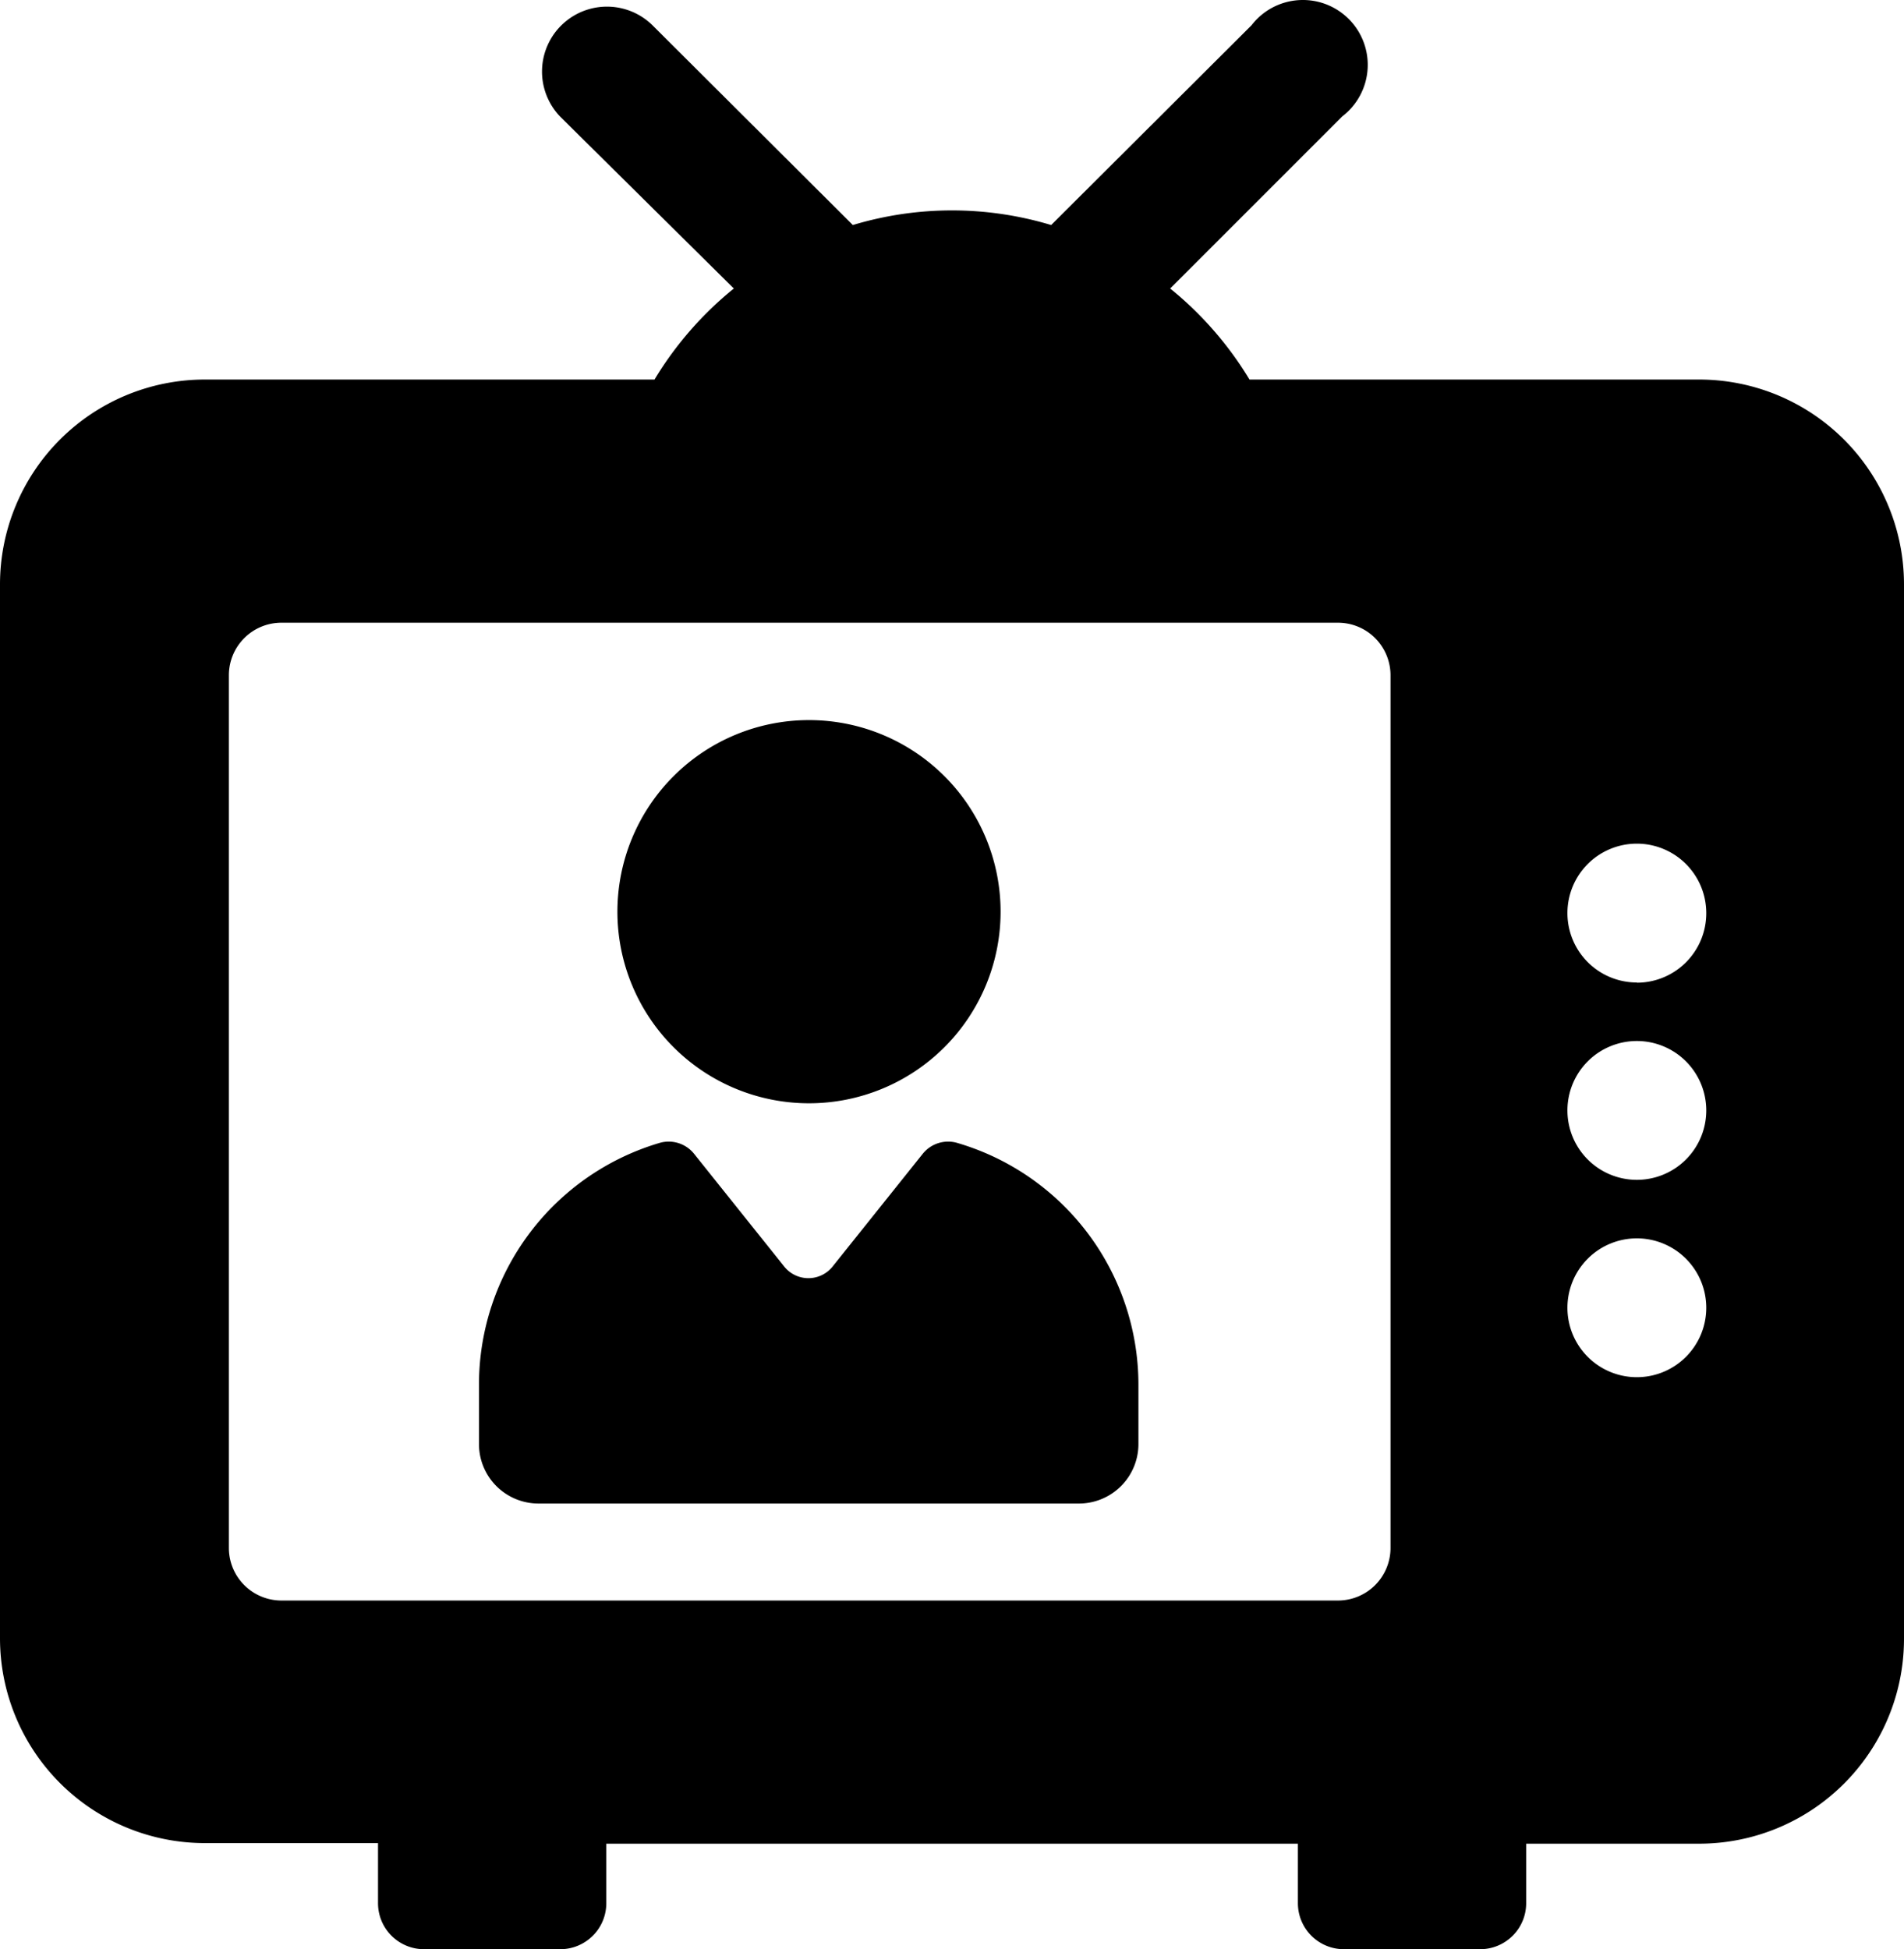 <?xml version="1.0" encoding="UTF-8" standalone="no"?>
<svg
   xmlns:dc="http://purl.org/dc/elements/1.1/"
   xmlns:cc="http://creativecommons.org/ns#"
   xmlns:rdf="http://www.w3.org/1999/02/22-rdf-syntax-ns#"
   xmlns:svg="http://www.w3.org/2000/svg"
   xmlns="http://www.w3.org/2000/svg"
   xmlns:sodipodi="http://sodipodi.sourceforge.net/DTD/sodipodi-0.dtd"
   xmlns:inkscape="http://www.inkscape.org/namespaces/inkscape"
   data-name="Layer 1"
   viewBox="0 0 96 98.276"
   x="0px"
   y="0px"
   version="1.1"
   id="svg10"
   sodipodi:docname="reprensentation.svg"
   inkscape:version="0.92.2 5c3e80d, 2017-08-06">
  <defs
     id="defs14" />
  <title
     id="title2">Artboard 29</title>
  <path
     d="M 85.69,19.136 H 63 a 17.64,17.64 0 0 0 -4,-4.59 l 8.68,-8.68 a 3.27,3.27 0 1 0 -4.58,-4.59 L 53,11.346 a 17.32,17.32 0 0 0 -10,0 L 32.9,1.276 a 3.274,3.274 0 0 0 -4.63,4.63 L 37,14.546 a 17.62,17.62 0 0 0 -4,4.59 H 10.31 A 10.33,10.33 0 0 0 0,29.466 v 53.13 a 10.33,10.33 0 0 0 10.31,10.33 h 8.75 v 3 a 2.32,2.32 0 0 0 2.32,2.35 h 6.87 a 2.32,2.32 0 0 0 2.32,-2.32 v -3 h 34.87 v 3 a 2.32,2.32 0 0 0 2.32,2.32 h 6.87 a 2.32,2.32 0 0 0 2.32,-2.32 v -3 h 8.75 a 10.33,10.33 0 0 0 10.3,-10.36 v -53.13 a 10.33,10.33 0 0 0 -10.31,-10.33 z m -15.58,58.91 a 2.65,2.65 0 0 1 -2.65,2.65 H 14.19 a 2.65,2.65 0 0 1 -2.65,-2.65 v -44 a 2.65,2.65 0 0 1 2.65,-2.65 h 53.27 a 2.65,2.65 0 0 1 2.65,2.65 z m 12.42,-8.61 a 3.5,3.5 0 1 1 3.5,-3.5 3.5,3.5 0 0 1 -3.49,3.5 z m 0,-9.95 a 3.5,3.5 0 1 1 3.5,-3.5 3.5,3.5 0 0 1 -3.49,3.5 z m 0,-9.95 a 3.5,3.5 0 1 1 3.5,-3.5 3.5,3.5 0 0 1 -3.49,3.51 z m -51.4,-3.57 a 9.66,9.66 0 1 1 9.66,9.66 9.66,9.66 0 0 1 -9.66,-9.66 z m 26.27,23.84 v 3 a 3,3 0 0 1 -3,3 H 27.15 a 3,3 0 0 1 -3,-3 v -3 a 12.71,12.71 0 0 1 9.1,-12.18 1.64,1.64 0 0 1 1.74,0.54 l 4.55,5.69 a 1.56,1.56 0 0 0 2.44,0 l 4.55,-5.69 a 1.64,1.64 0 0 1 1.74,-0.54 12.71,12.71 0 0 1 9.13,12.18 z"
     id="path4"
     inkscape:connector-curvature="0" />
</svg>
